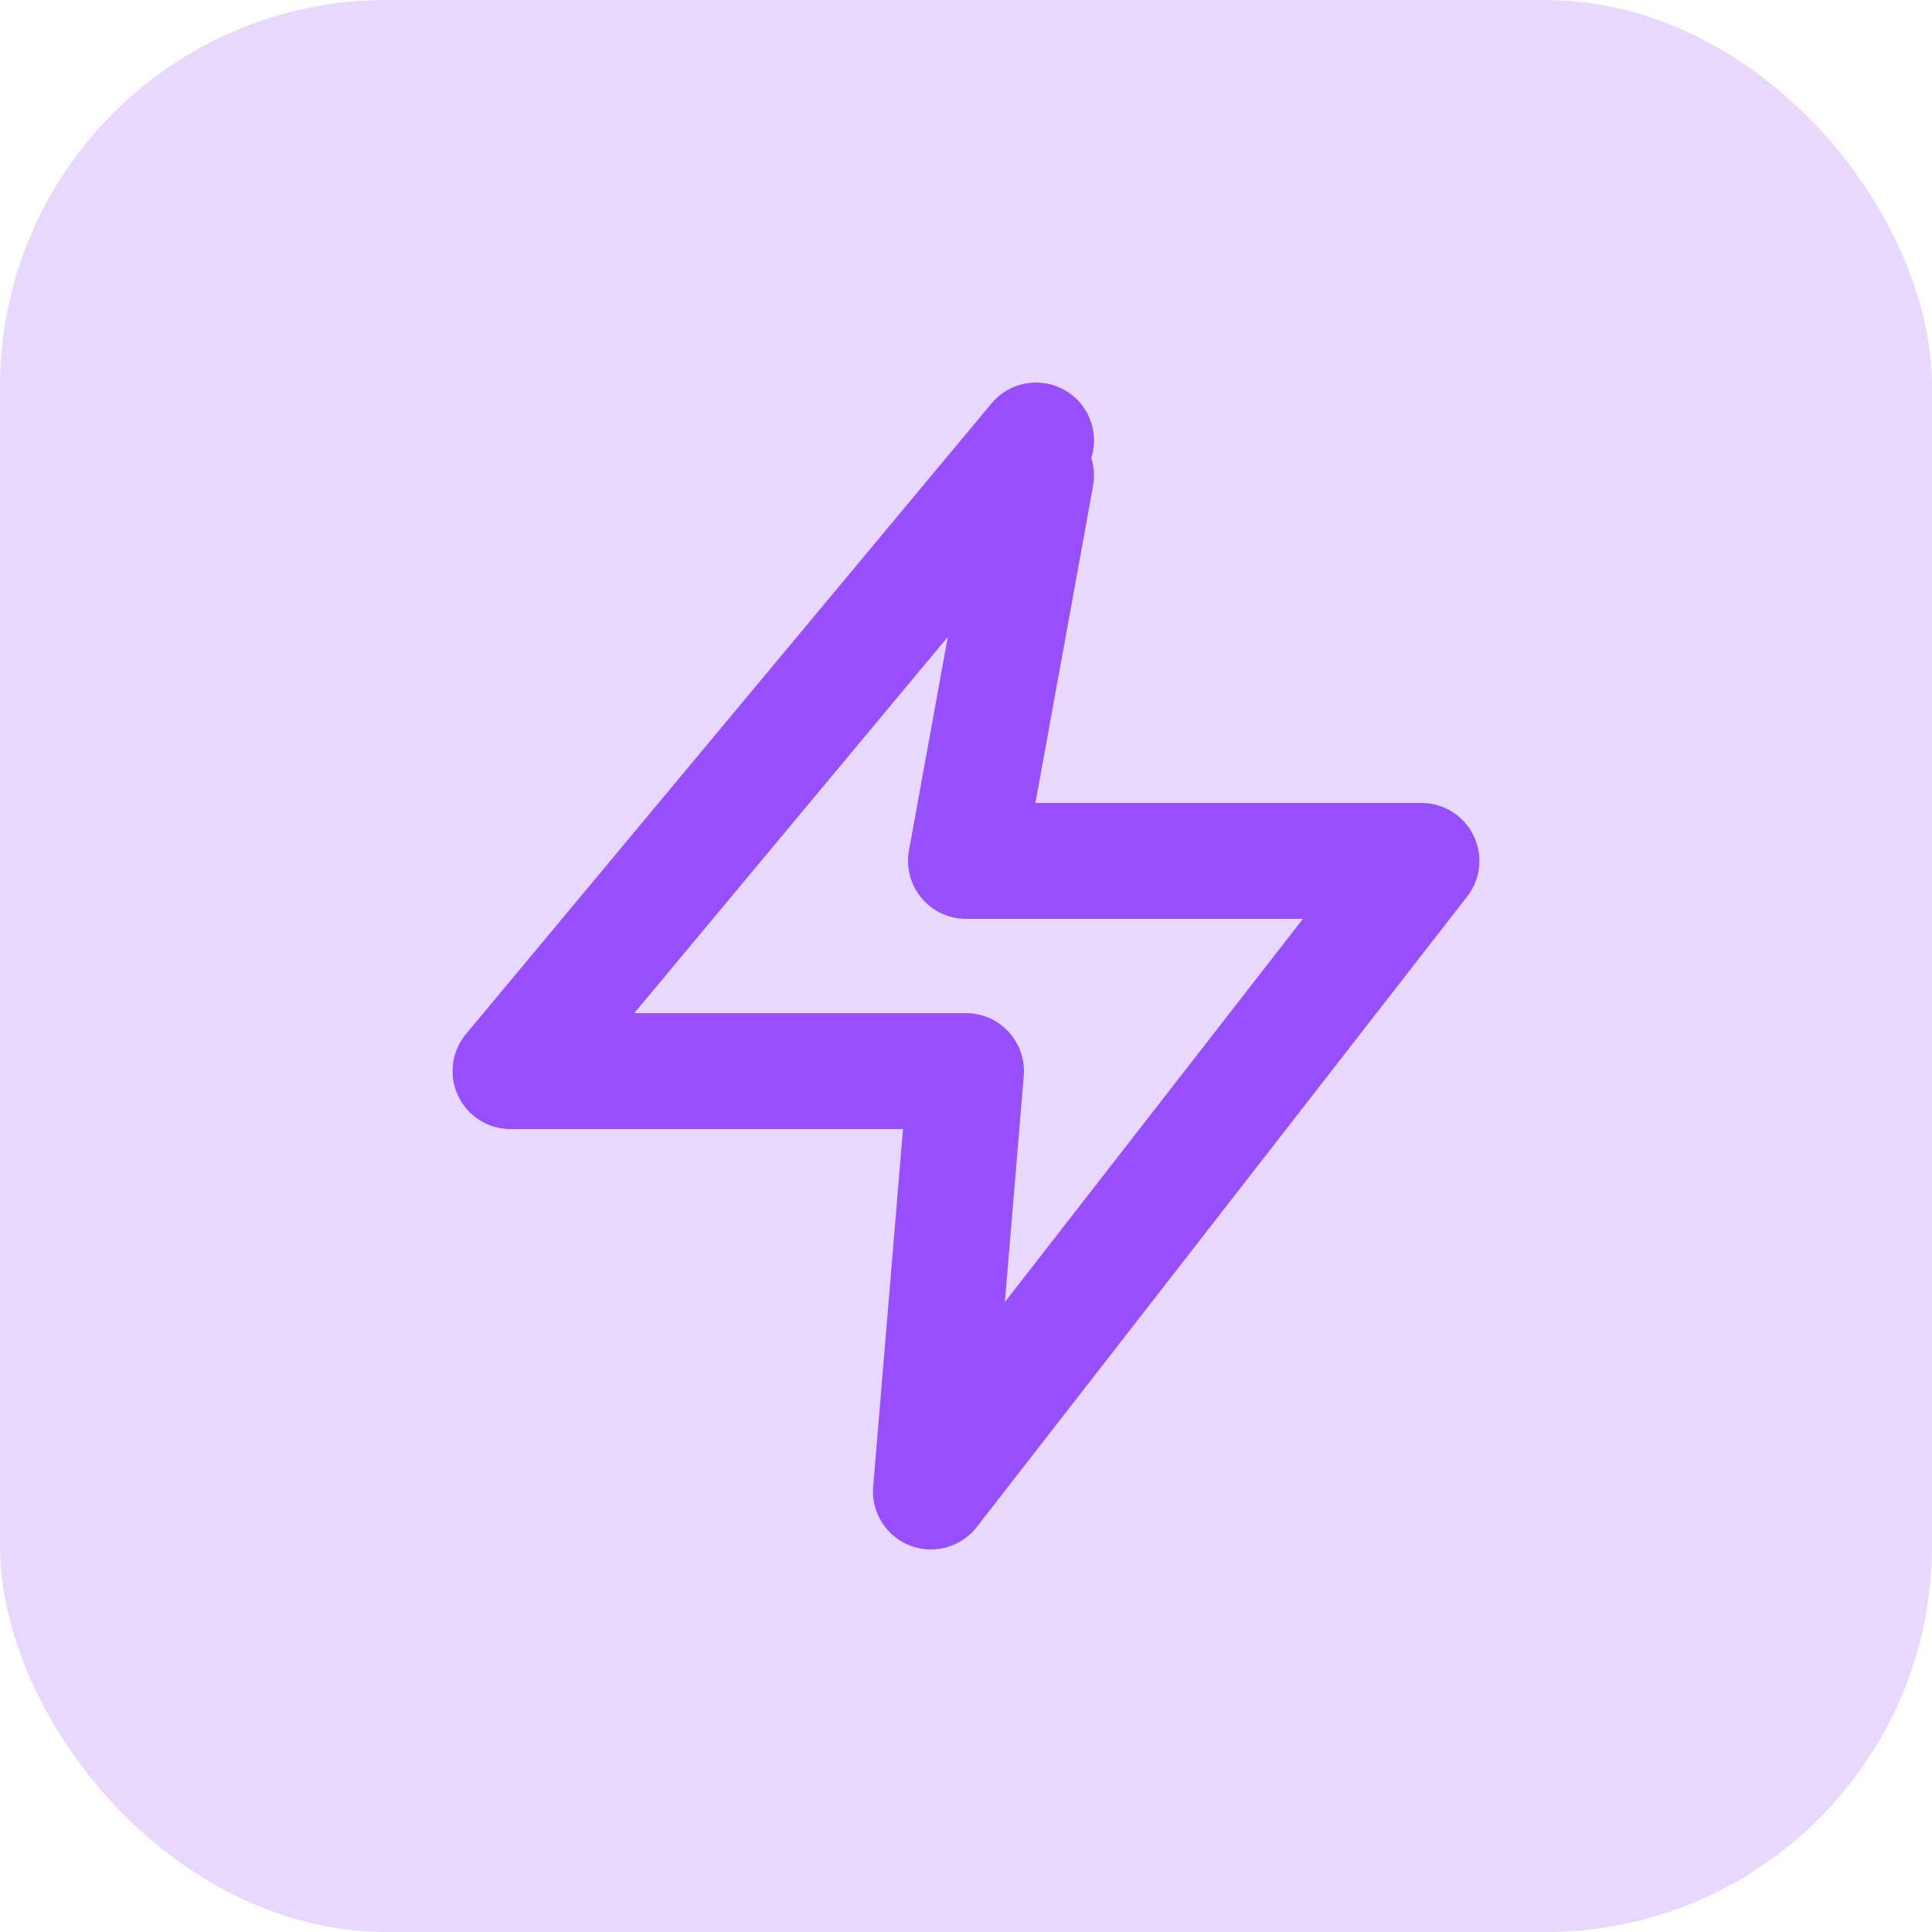<svg width="50" height="50" viewBox="0 0 50 50" fill="none" xmlns="http://www.w3.org/2000/svg">
<path d="M26.813 11.4L13.213 27.72H25L24.093 38.6L36.787 22.28H25L26.813 12.307" stroke="#9750FB" stroke-width="3" stroke-linecap="round" stroke-linejoin="round"/>
<rect width="50" height="50" rx="10" fill="#9750FB" fill-opacity="0.22"/>
</svg>
